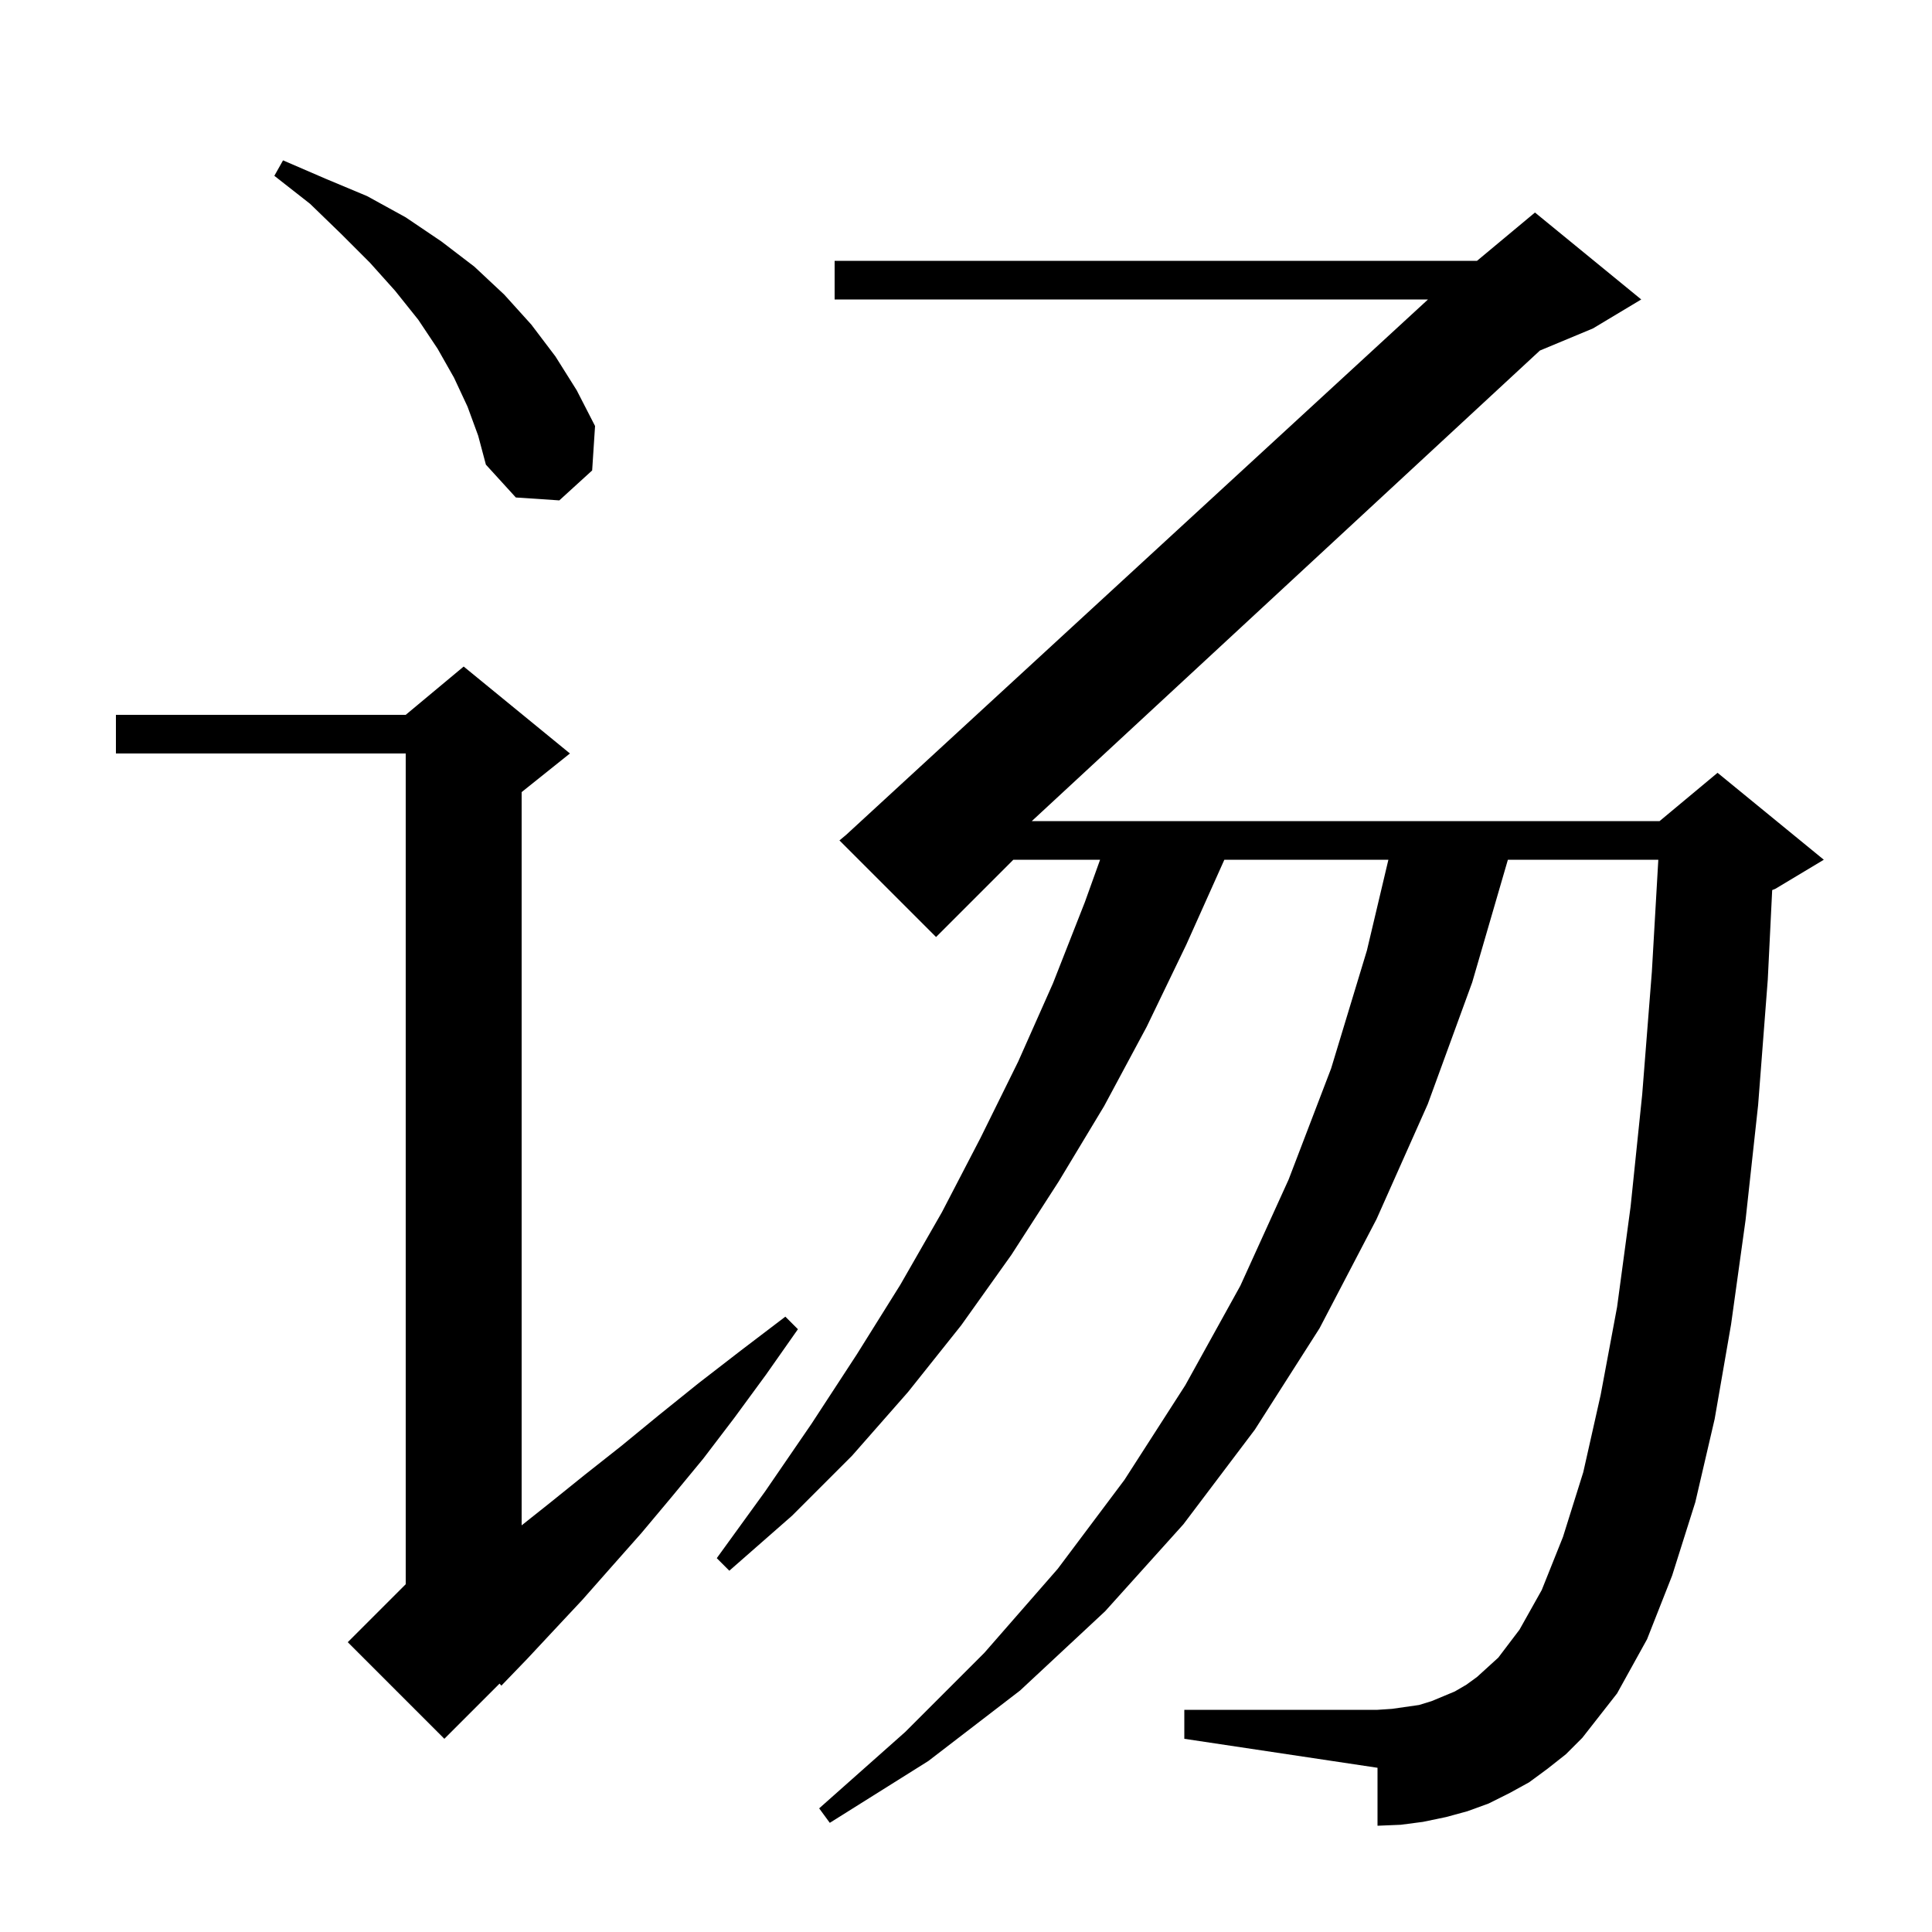 <svg xmlns="http://www.w3.org/2000/svg" xmlns:xlink="http://www.w3.org/1999/xlink" version="1.1" baseProfile="full" viewBox="0 0 200 200" width="200" height="200"><g fill="currentColor"><path d="M 160.2 183.1 L 158.3 184.5 L 156.3 185.6 L 154.1 186.7 L 151.9 187.5 L 149.7 188.1 L 147.3 188.6 L 145.0 188.9 L 142.6 189.0 L 142.6 183.0 L 122.6 180.0 L 122.6 177.0 L 142.6 177.0 L 144.1 176.9 L 146.9 176.5 L 148.2 176.1 L 150.6 175.1 L 151.8 174.4 L 152.9 173.6 L 155.1 171.6 L 157.3 168.7 L 159.6 164.6 L 161.8 159.1 L 163.9 152.4 L 165.7 144.4 L 167.4 135.3 L 168.8 124.9 L 170.0 113.3 L 171.0 100.6 L 171.668 89.0 L 156.096 89.0 L 152.4 101.7 L 147.8 114.3 L 142.5 126.2 L 136.6 137.5 L 129.9 148.0 L 122.5 157.8 L 114.4 166.8 L 105.6 175.0 L 96.1 182.3 L 85.9 188.7 L 84.8 187.2 L 93.7 179.3 L 101.9 171.1 L 109.5 162.4 L 116.4 153.2 L 122.7 143.4 L 128.4 133.1 L 133.4 122.1 L 137.8 110.6 L 141.5 98.4 L 143.726 89.0 L 126.743 89.0 L 126.7 89.1 L 122.8 97.8 L 118.7 106.3 L 114.3 114.5 L 109.6 122.3 L 104.7 129.9 L 99.5 137.2 L 94.0 144.1 L 88.2 150.7 L 82.0 156.9 L 75.5 162.6 L 74.2 161.3 L 79.2 154.4 L 84.0 147.4 L 88.7 140.2 L 93.2 133.0 L 97.5 125.5 L 101.5 117.8 L 105.4 109.9 L 109.0 101.8 L 112.3 93.4 L 113.881 89.0 L 104.9 89.0 L 96.9 97.0 L 86.9 87.0 L 87.592 86.423 L 147.826 31.0 L 86.4 31.0 L 86.4 27.0 L 152.9 27.0 L 158.9 22.0 L 169.9 31.0 L 164.9 34.0 L 159.411 36.287 L 106.811 85.0 L 171.8 85.0 L 177.8 80.0 L 188.8 89.0 L 183.8 92.0 L 183.456 92.143 L 183.0 101.4 L 182.0 114.4 L 180.7 126.3 L 179.2 137.1 L 177.5 146.9 L 175.5 155.5 L 173.1 163.1 L 170.5 169.7 L 167.4 175.3 L 163.8 179.9 L 162.1 181.6 Z M 59.0 78.0 L 54.0 82.0 L 54.0 157.903 L 56.9 155.6 L 60.5 152.7 L 64.3 149.7 L 68.2 146.5 L 72.3 143.2 L 76.7 139.8 L 81.3 136.3 L 82.6 137.6 L 79.3 142.3 L 76.0 146.8 L 72.8 151.0 L 69.5 155.0 L 66.4 158.7 L 63.3 162.2 L 60.3 165.6 L 57.4 168.7 L 54.6 171.7 L 51.9 174.5 L 51.714 174.286 L 46.0 180.0 L 36.0 170.0 L 42.0 164.0 L 42.0 78.0 L 12.0 78.0 L 12.0 74.0 L 42.0 74.0 L 48.0 69.0 Z M 48.4 42.1 L 47.0 39.1 L 45.3 36.1 L 43.3 33.1 L 40.9 30.1 L 38.3 27.2 L 35.3 24.2 L 32.1 21.1 L 28.4 18.2 L 29.3 16.6 L 33.7 18.5 L 38.0 20.3 L 42.0 22.5 L 45.7 25.0 L 49.1 27.6 L 52.2 30.5 L 55.0 33.6 L 57.5 36.9 L 59.7 40.4 L 61.6 44.1 L 61.3 48.7 L 57.9 51.8 L 53.4 51.5 L 50.3 48.1 L 49.5 45.1 Z "/></g></svg>